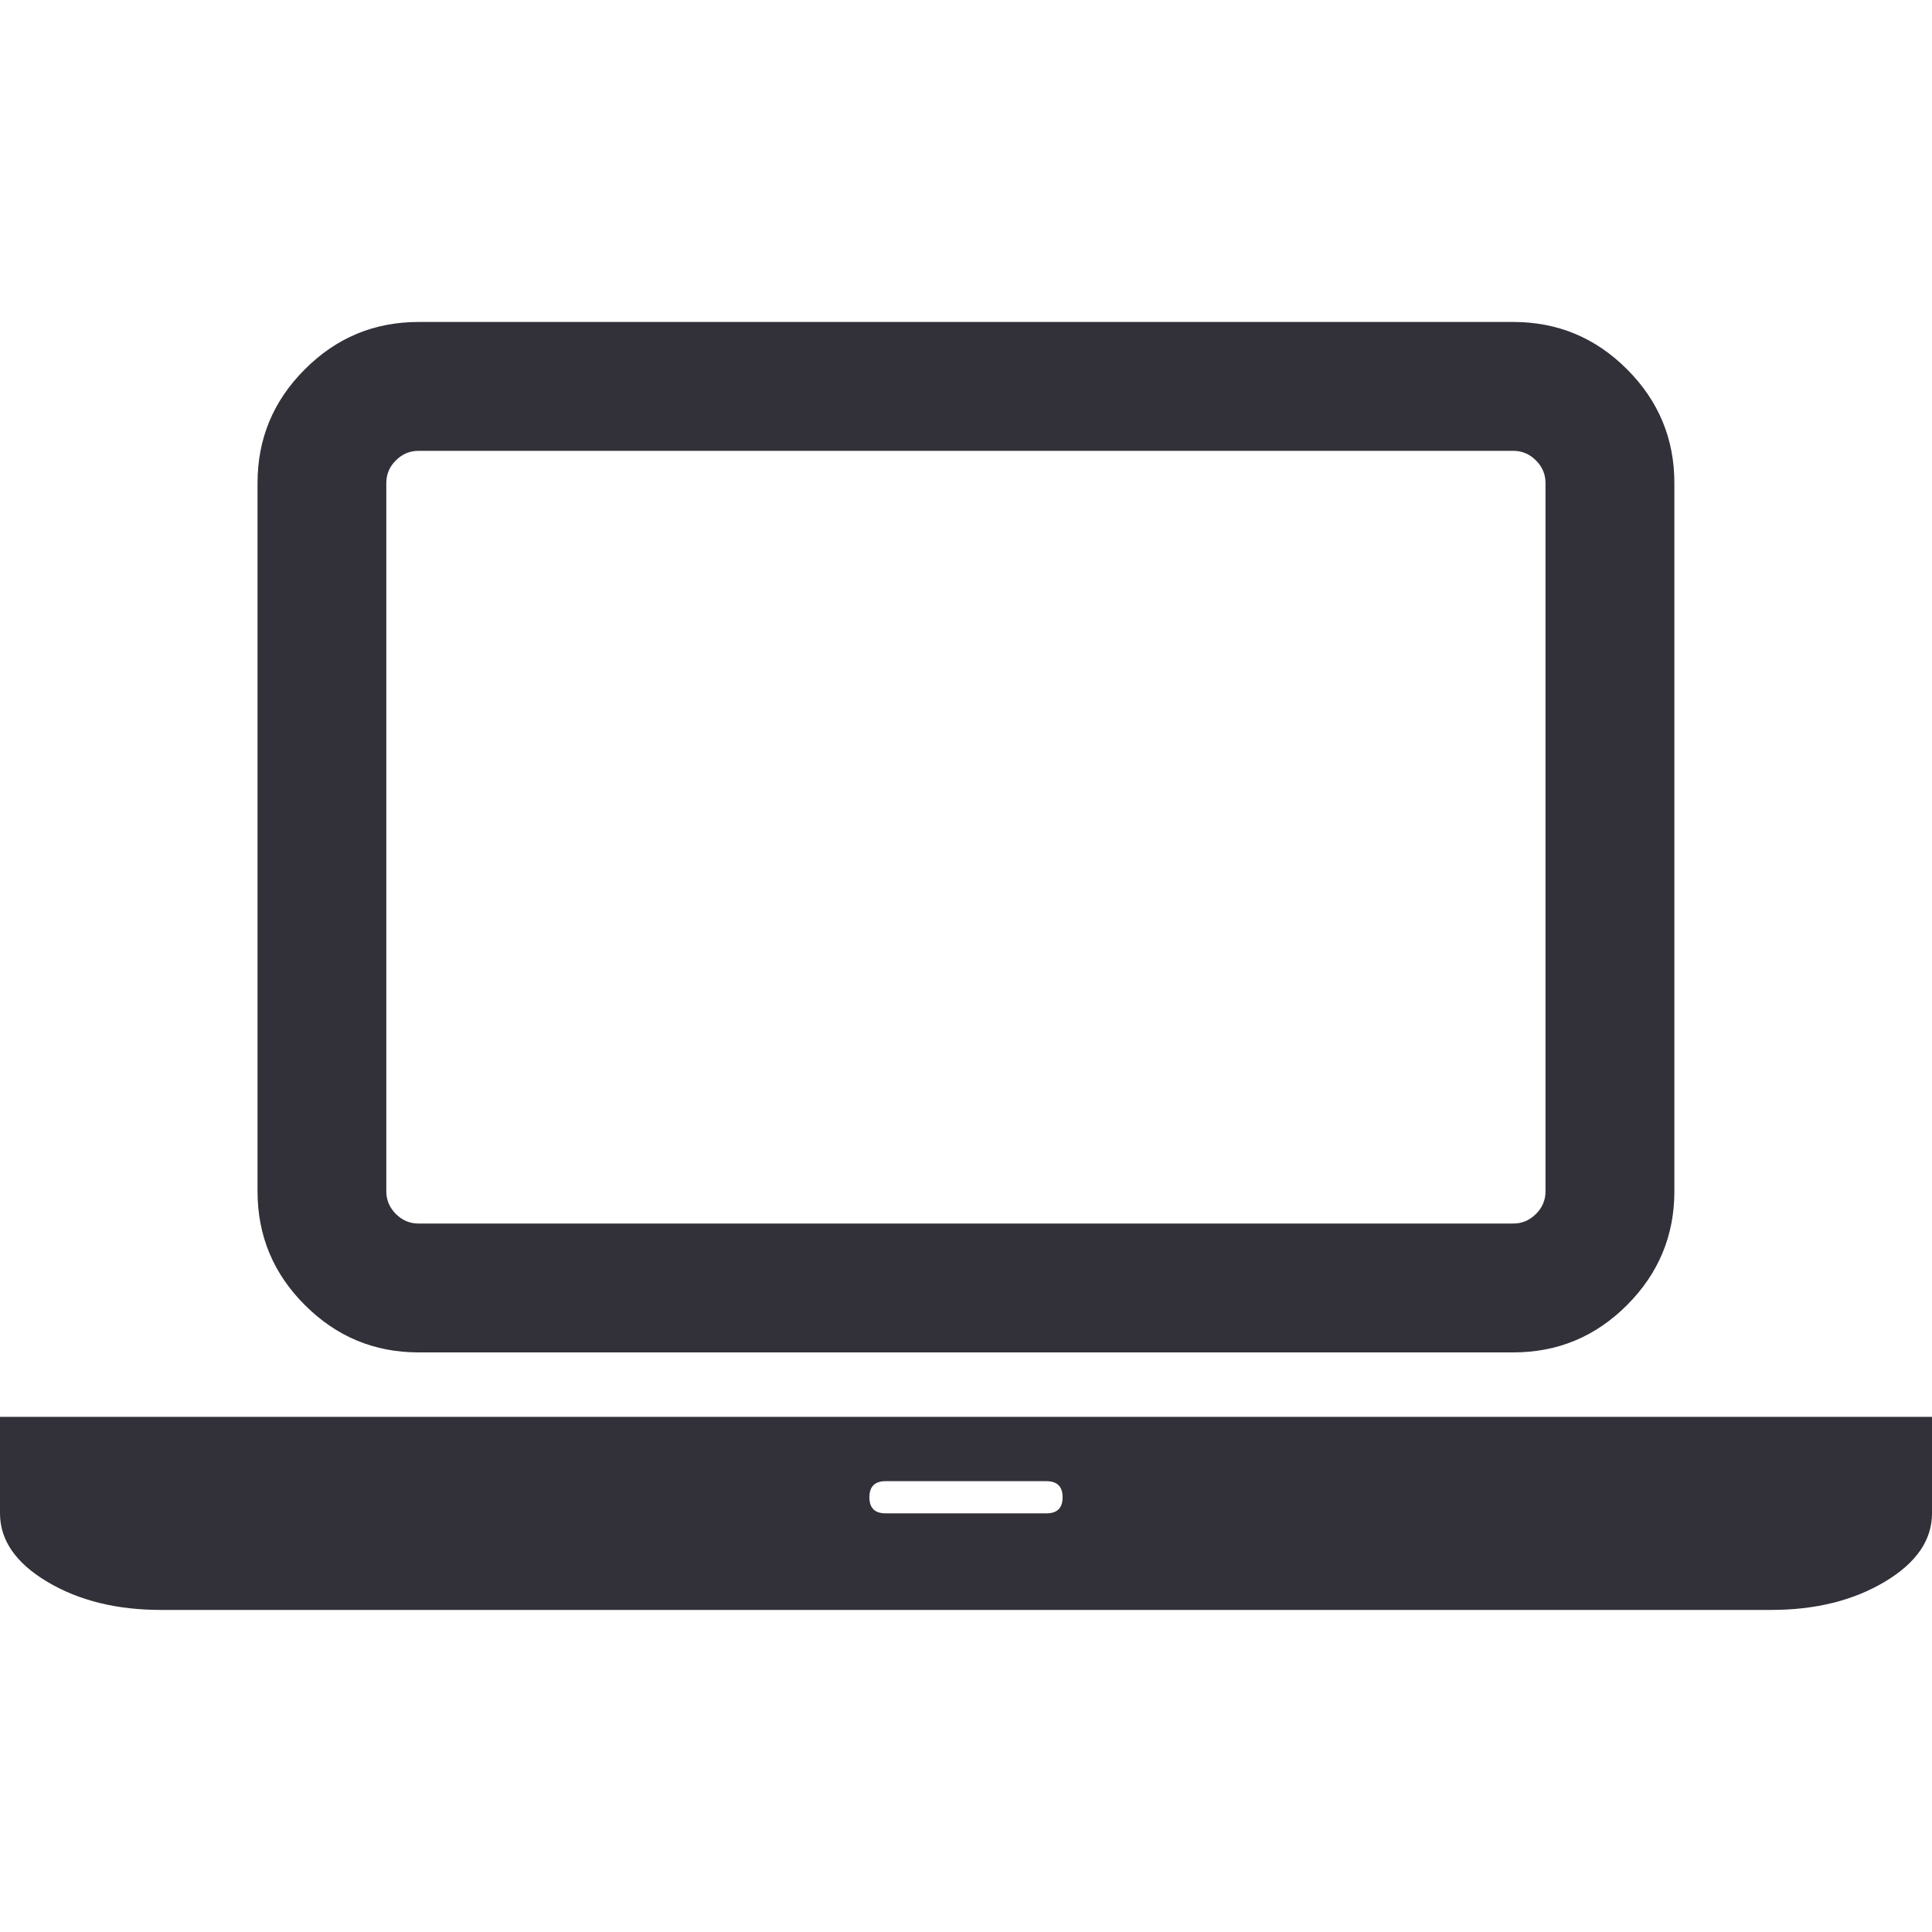 <svg width="20" height="20" viewBox="0 0 20 20" fill="none" xmlns="http://www.w3.org/2000/svg">
<path d="M4.333 14H15.666C16.124 14 16.517 13.837 16.843 13.51C17.169 13.184 17.333 12.791 17.333 12.333V5C17.333 4.541 17.169 4.149 16.843 3.823C16.517 3.496 16.124 3.333 15.666 3.333H4.333C3.874 3.333 3.482 3.496 3.156 3.823C2.829 4.149 2.666 4.541 2.666 5V12.333C2.666 12.791 2.829 13.184 3.156 13.51C3.482 13.836 3.874 14 4.333 14ZM3.999 5C3.999 4.91 4.032 4.831 4.098 4.766C4.164 4.7 4.242 4.667 4.333 4.667H15.666C15.756 4.667 15.834 4.7 15.9 4.766C15.966 4.832 15.999 4.91 15.999 5V12.333C15.999 12.423 15.966 12.502 15.9 12.567C15.834 12.633 15.756 12.666 15.666 12.666H4.333C4.242 12.666 4.164 12.633 4.098 12.567C4.032 12.501 3.999 12.423 3.999 12.333V5Z" fill="#323139"/>
<path d="M18.333 14.667H1.667H0V15.666C0 15.944 0.163 16.18 0.49 16.375C0.816 16.569 1.208 16.666 1.667 16.666H18.333C18.792 16.666 19.184 16.569 19.51 16.375C19.837 16.18 20 15.944 20 15.666V14.667H18.333V14.667ZM10.833 15.666H9.167C9.056 15.666 9 15.611 9 15.5C9 15.389 9.056 15.333 9.167 15.333H10.833C10.944 15.333 11 15.389 11 15.5C11 15.611 10.944 15.666 10.833 15.666Z" fill="#323139"/>
</svg>
